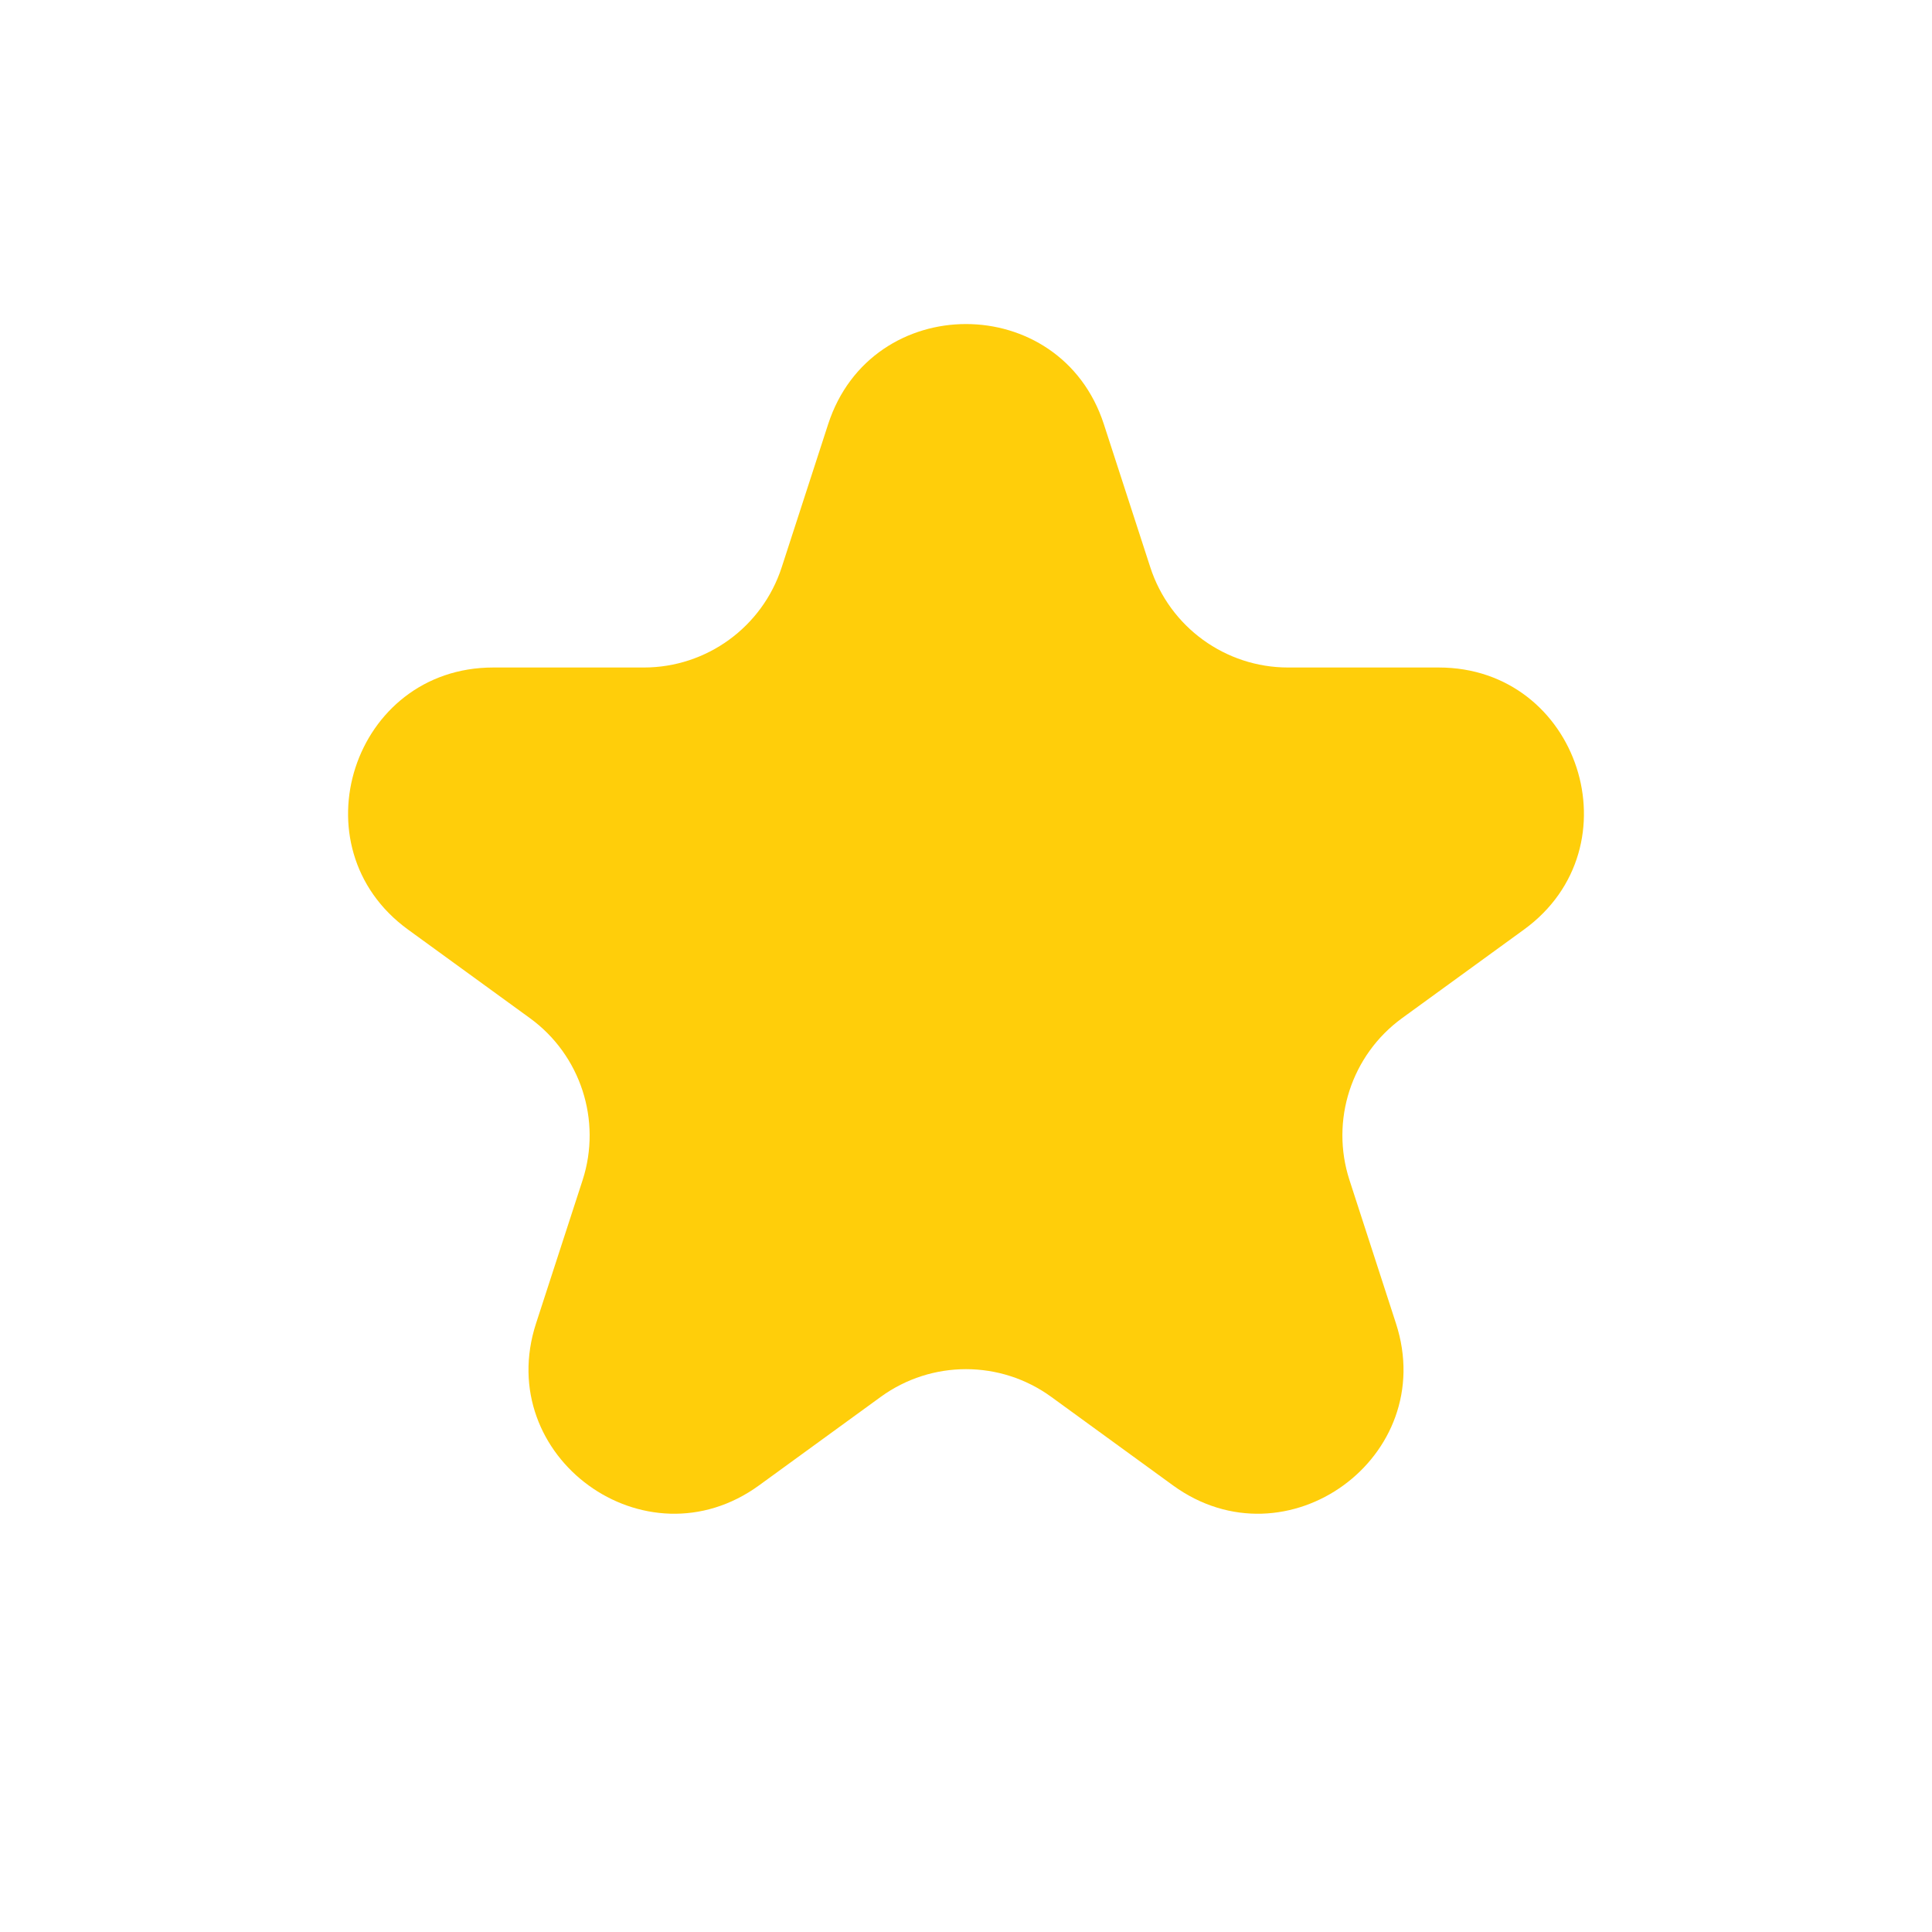 <svg xmlns="http://www.w3.org/2000/svg" width="20" height="20" viewBox="0 0 20 20" fill="none">
<path d="M8.573 4.391C9.022 3.009 10.978 3.009 11.427 4.391L11.908 5.873C12.109 6.491 12.685 6.91 13.335 6.91H14.894C16.347 6.91 16.951 8.769 15.776 9.623L14.514 10.54C13.989 10.922 13.769 11.599 13.97 12.217L14.451 13.7C14.9 15.082 13.319 16.231 12.143 15.377L10.882 14.46C10.356 14.078 9.644 14.078 9.118 14.46L7.857 15.377C6.681 16.231 5.1 15.082 5.549 13.7L6.031 12.217C6.231 11.599 6.011 10.922 5.486 10.54L4.224 9.623C3.049 8.769 3.653 6.91 5.106 6.91H6.665C7.315 6.91 7.891 6.491 8.092 5.873L8.573 4.391Z" fill="#FFCE0A"/>
</svg>